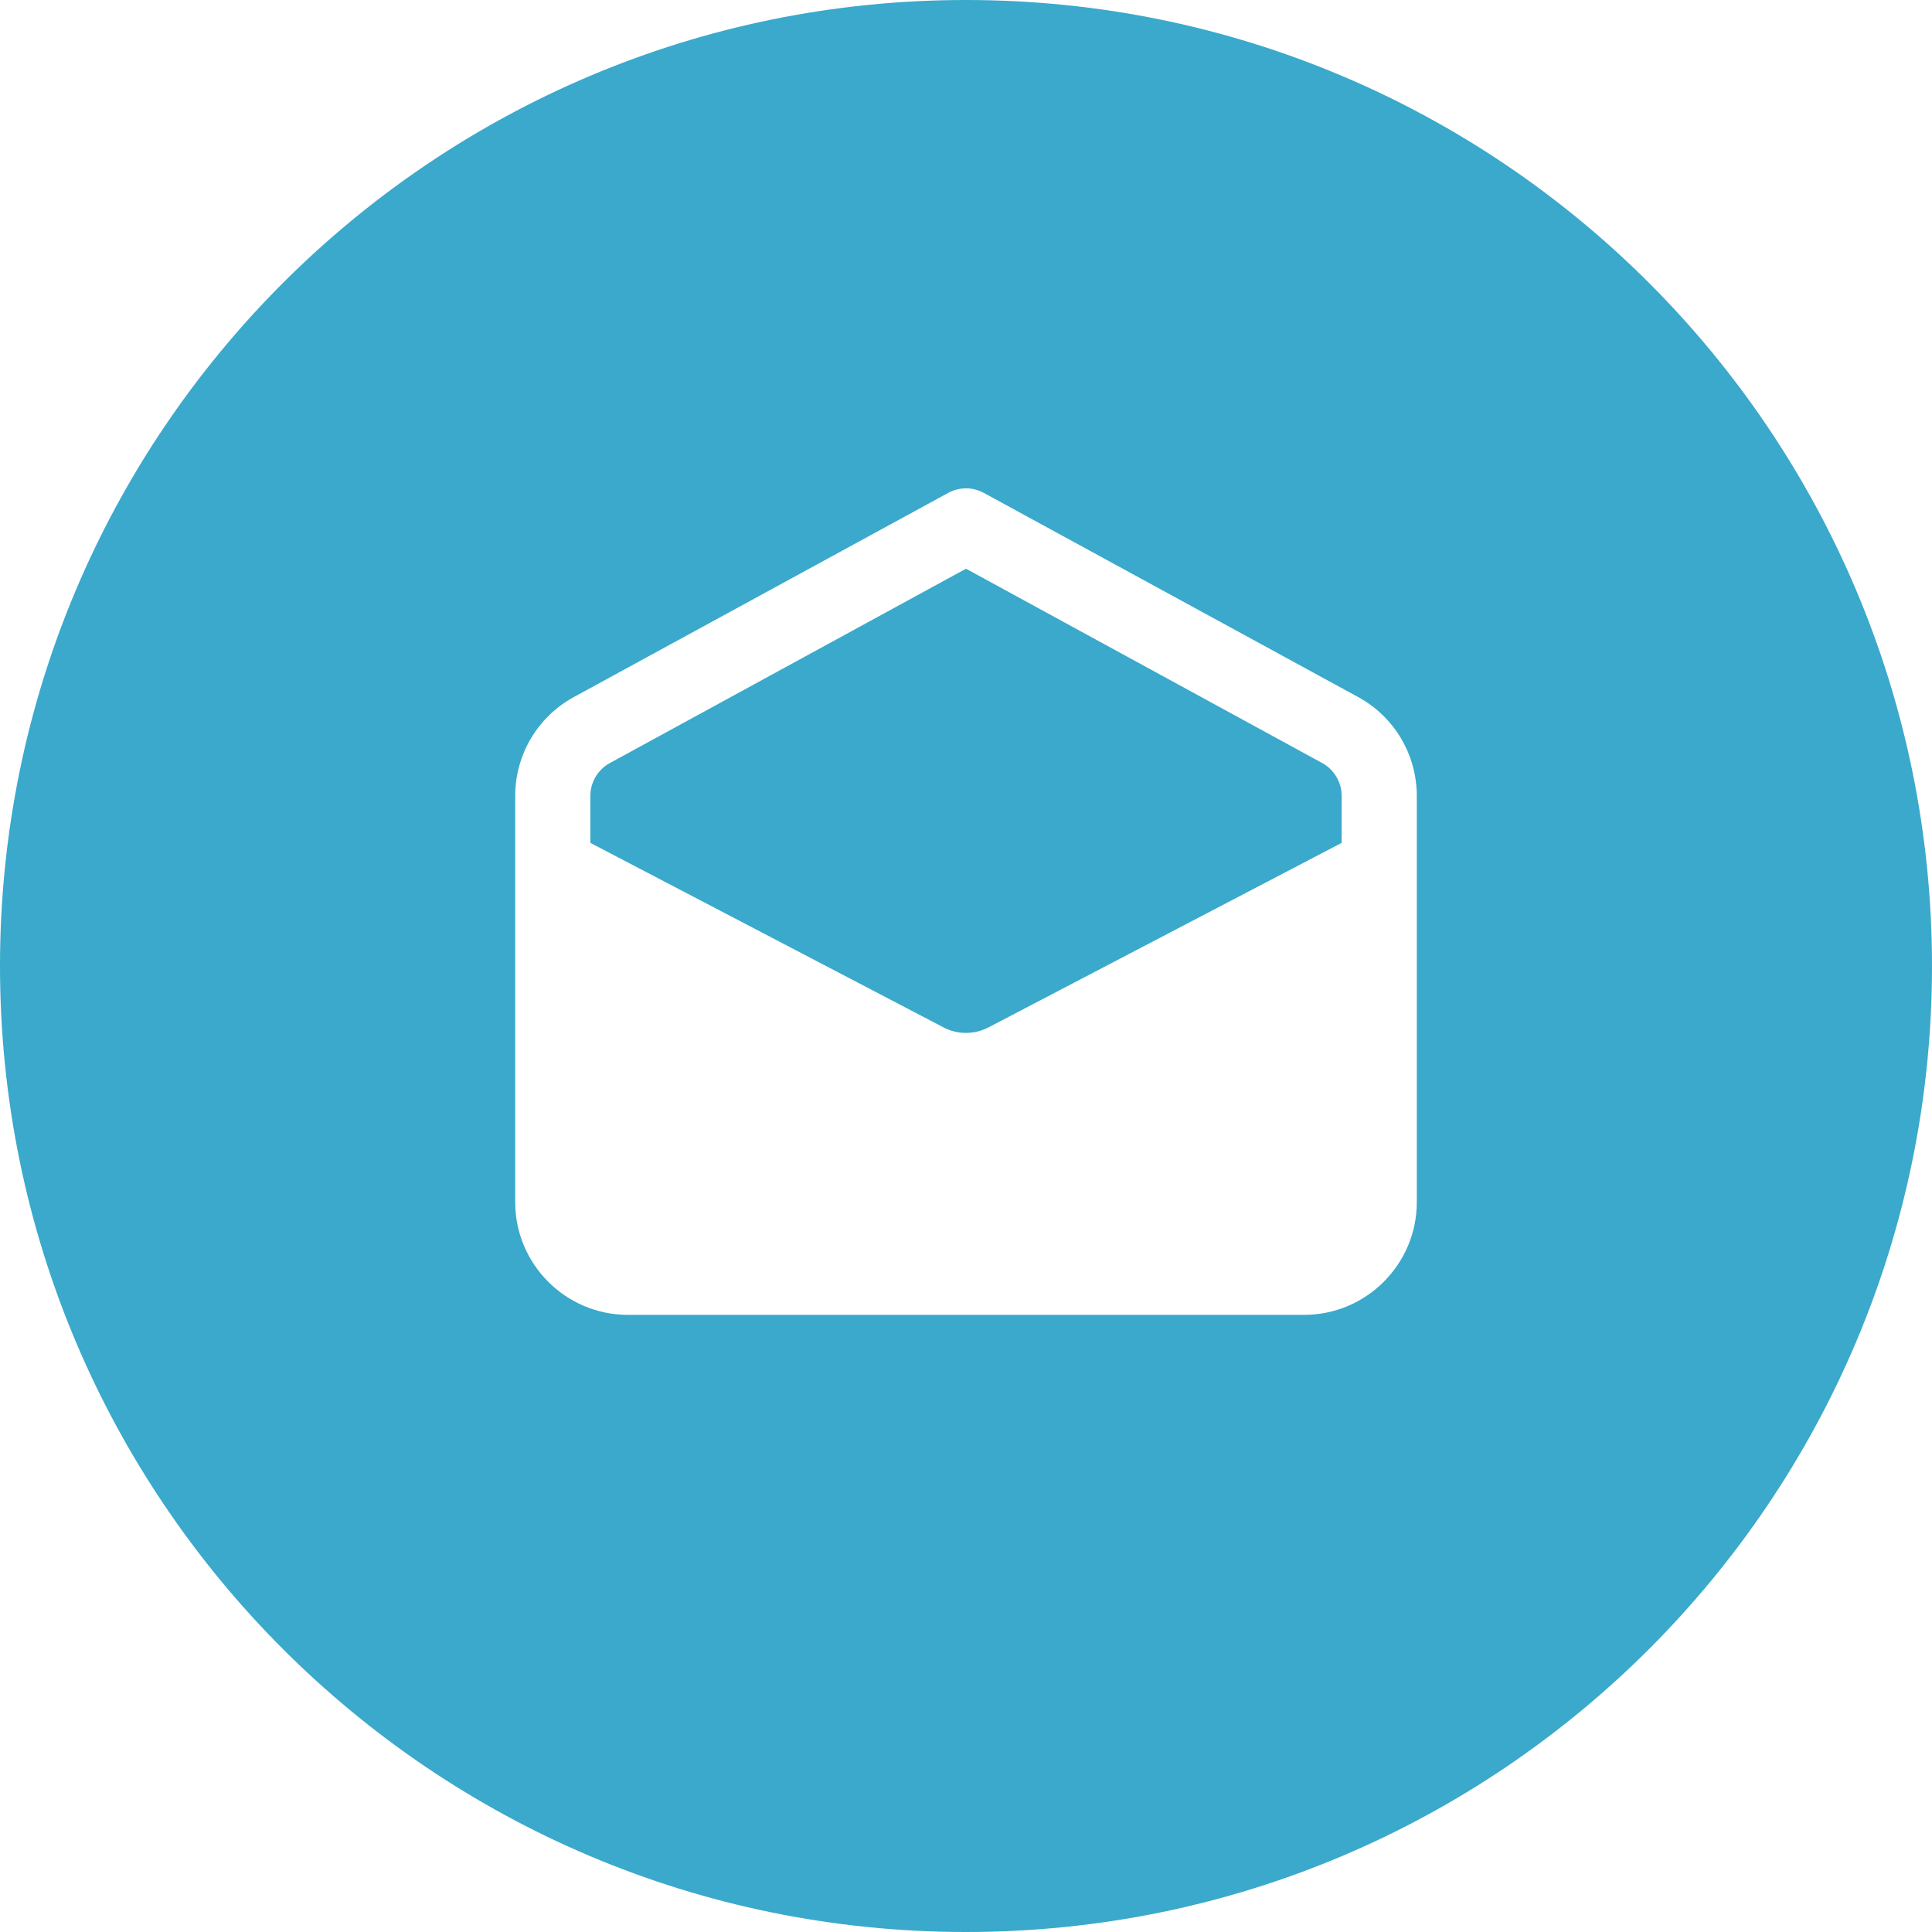 <svg width="30" height="30" viewBox="0 0 30 30" fill="none" xmlns="http://www.w3.org/2000/svg">
<path fill-rule="evenodd" clip-rule="evenodd" d="M15 30C23.284 30 30 23.284 30 15C30 6.716 23.284 0 15 0C6.716 0 0 6.716 0 15C0 23.284 6.716 30 15 30ZM15.279 7.655L21.088 10.823C21.651 11.129 22 11.718 22 12.36V18.667C22 19.631 21.215 20.417 20.25 20.417H9.75C8.785 20.417 8 19.631 8 18.667V12.36C8 11.718 8.349 11.129 8.912 10.823L14.721 7.655C14.895 7.559 15.105 7.559 15.279 7.655ZM15 8.831L9.471 11.848C9.283 11.95 9.167 12.146 9.167 12.36V13.088L14.66 15.958C14.869 16.066 15.131 16.066 15.342 15.957L20.833 13.088V12.36C20.833 12.146 20.717 11.95 20.529 11.847L15 8.831Z" fill="#3AA9CB"/>
</svg>
